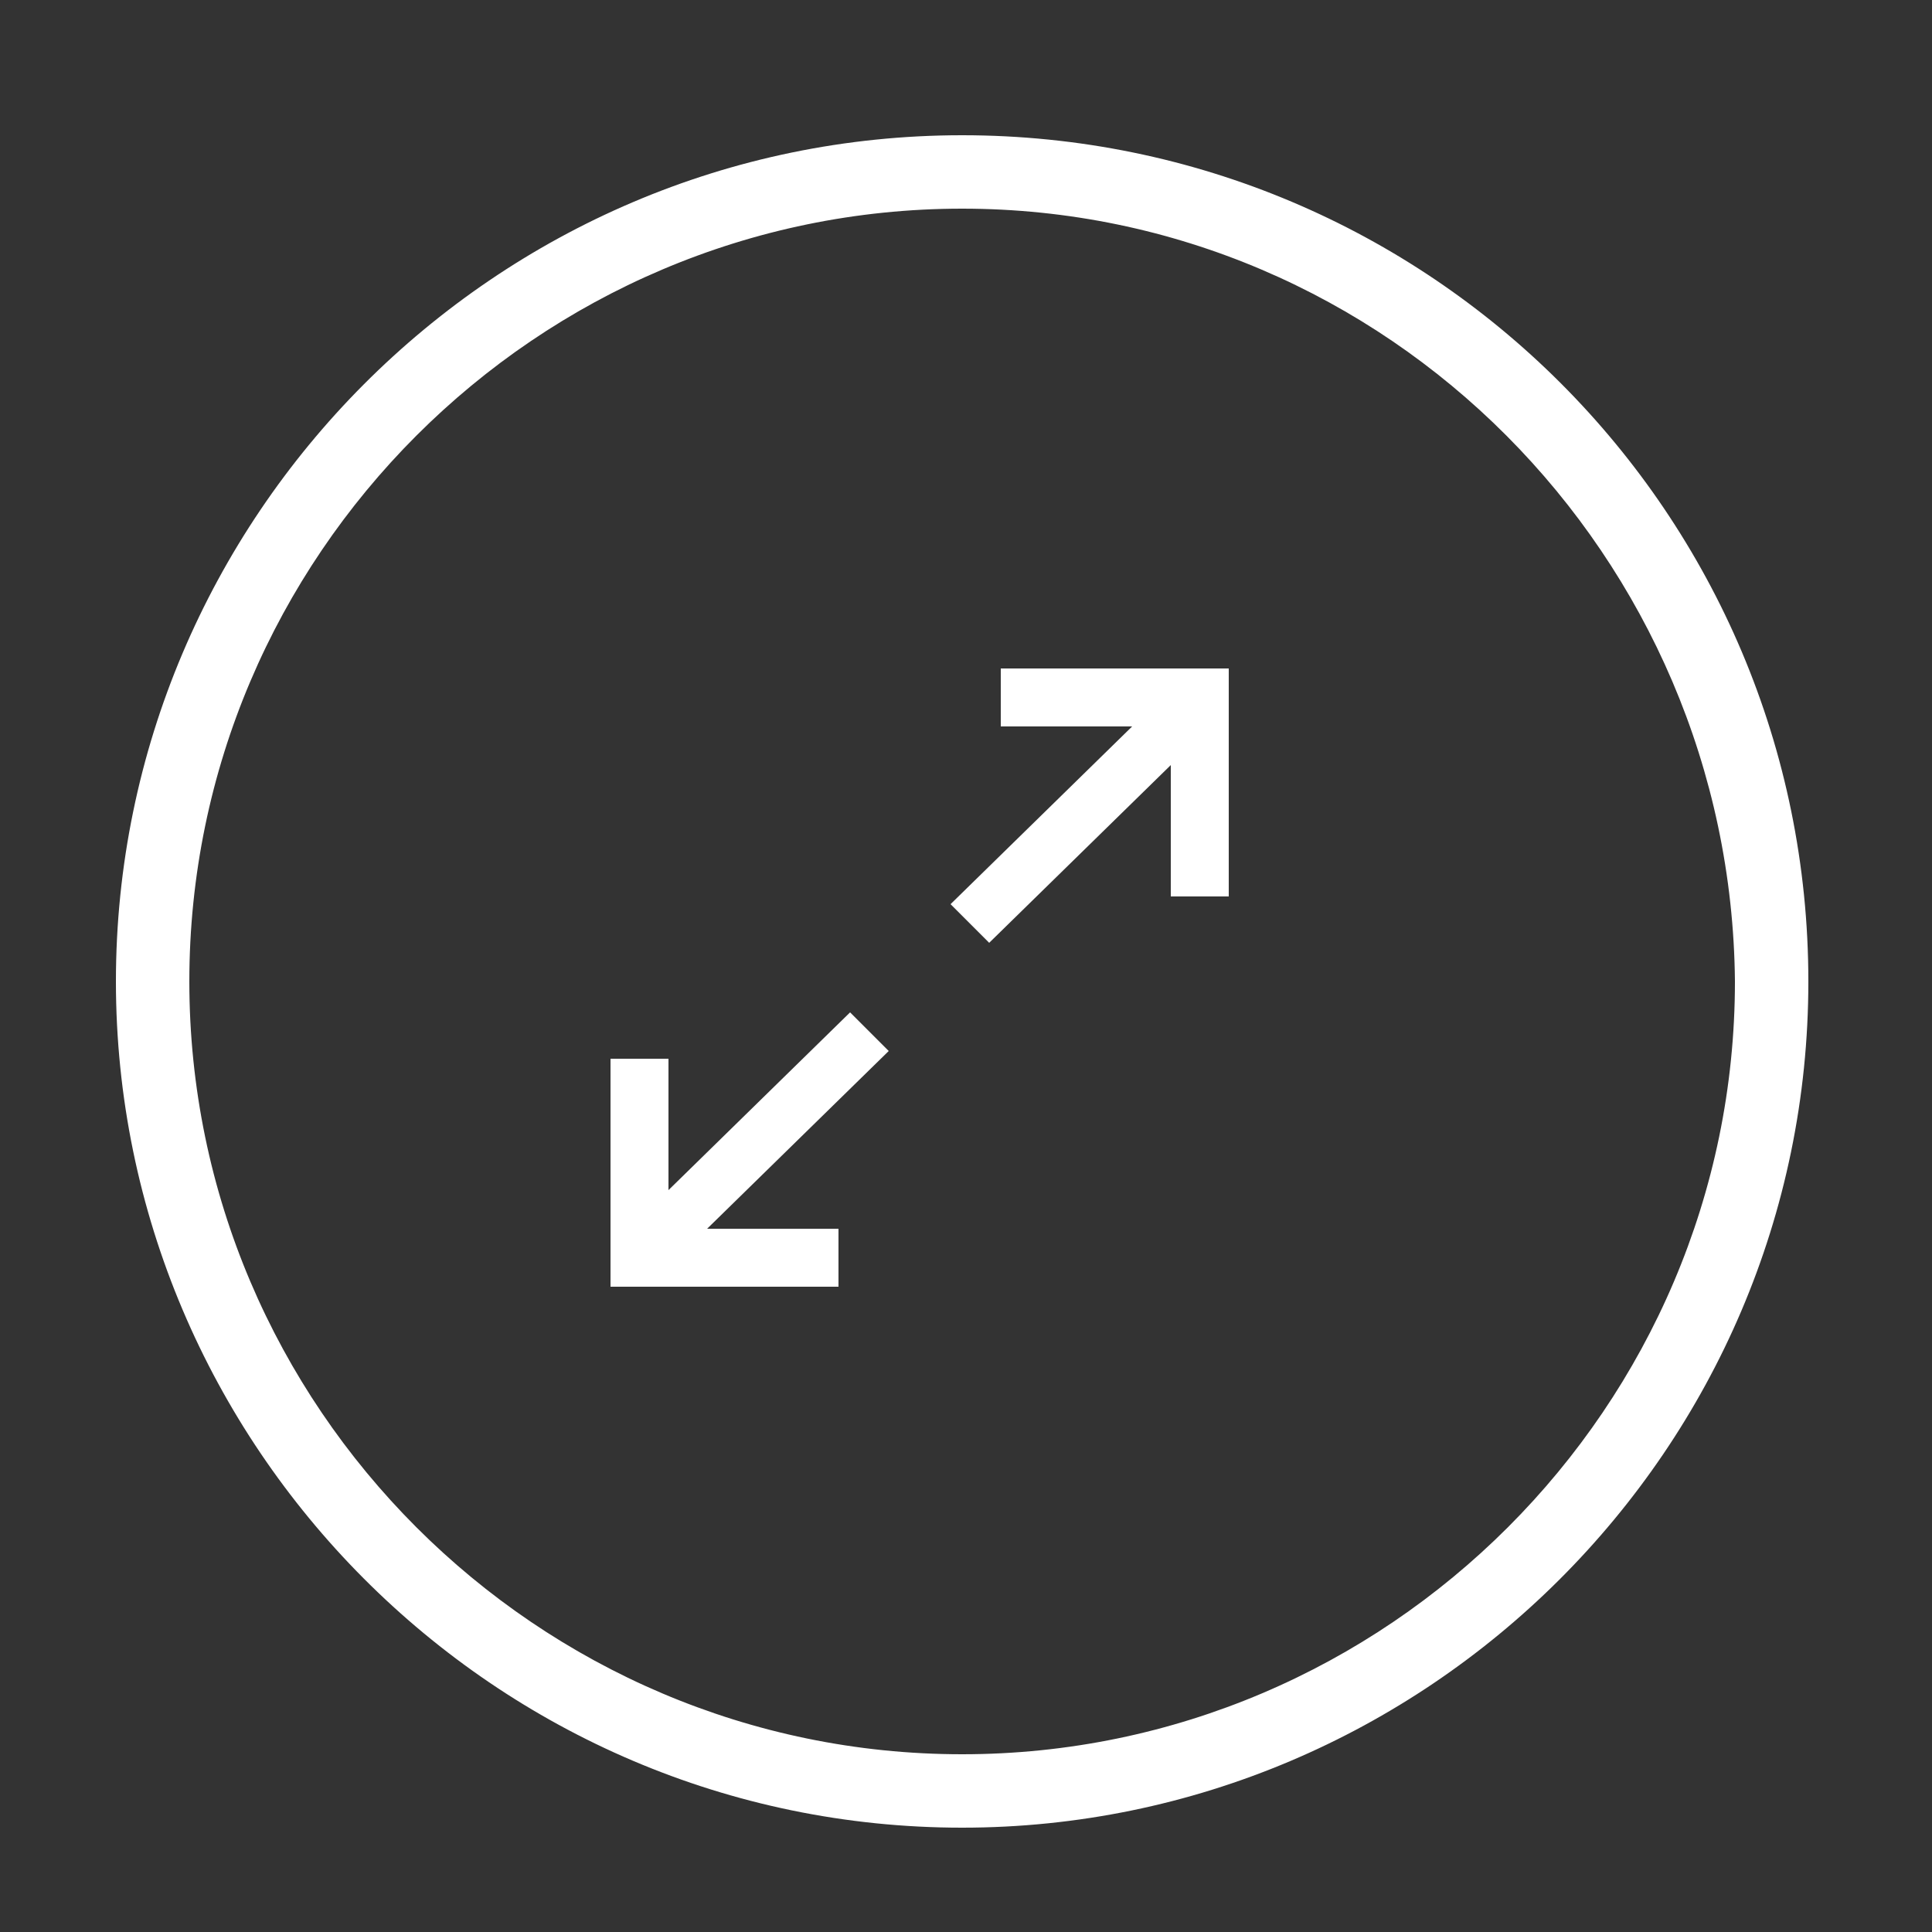 <svg xmlns="http://www.w3.org/2000/svg" viewBox="0 0 50 50" width="50" height="50">
	<rect x="0" y="0" width="50" height="50" fill="#333333" stroke="none"/>
	<path fill="#FFFFFF" d="M23,27.2l-1-1l-4.7,4.6v-3.4h-1.5v5.9h5.9v-1.5h-3.4L23,27.2z"/>
	<path fill="#FFFFFF" d="M24.6,23.4l1,1l4.7-4.6v3.4h1.5v-5.9h-5.9v1.5h3.4L24.6,23.4z"/>
    <path fill="#FFFFFF" d="M24.9,47.3C12.8,47.3,3,37.4,3,25.4S12.8,3.5,24.9,3.5c12.1,0,21.9,9.8,21.9,21.9S36.9,47.3,24.9,47.3z
         M24.9,5.4c-11,0-20,9-20,20c0,11,9,20,20,20c11,0,20-9,20-20C44.8,14.4,35.9,5.4,24.9,5.4z"/>
</svg>
